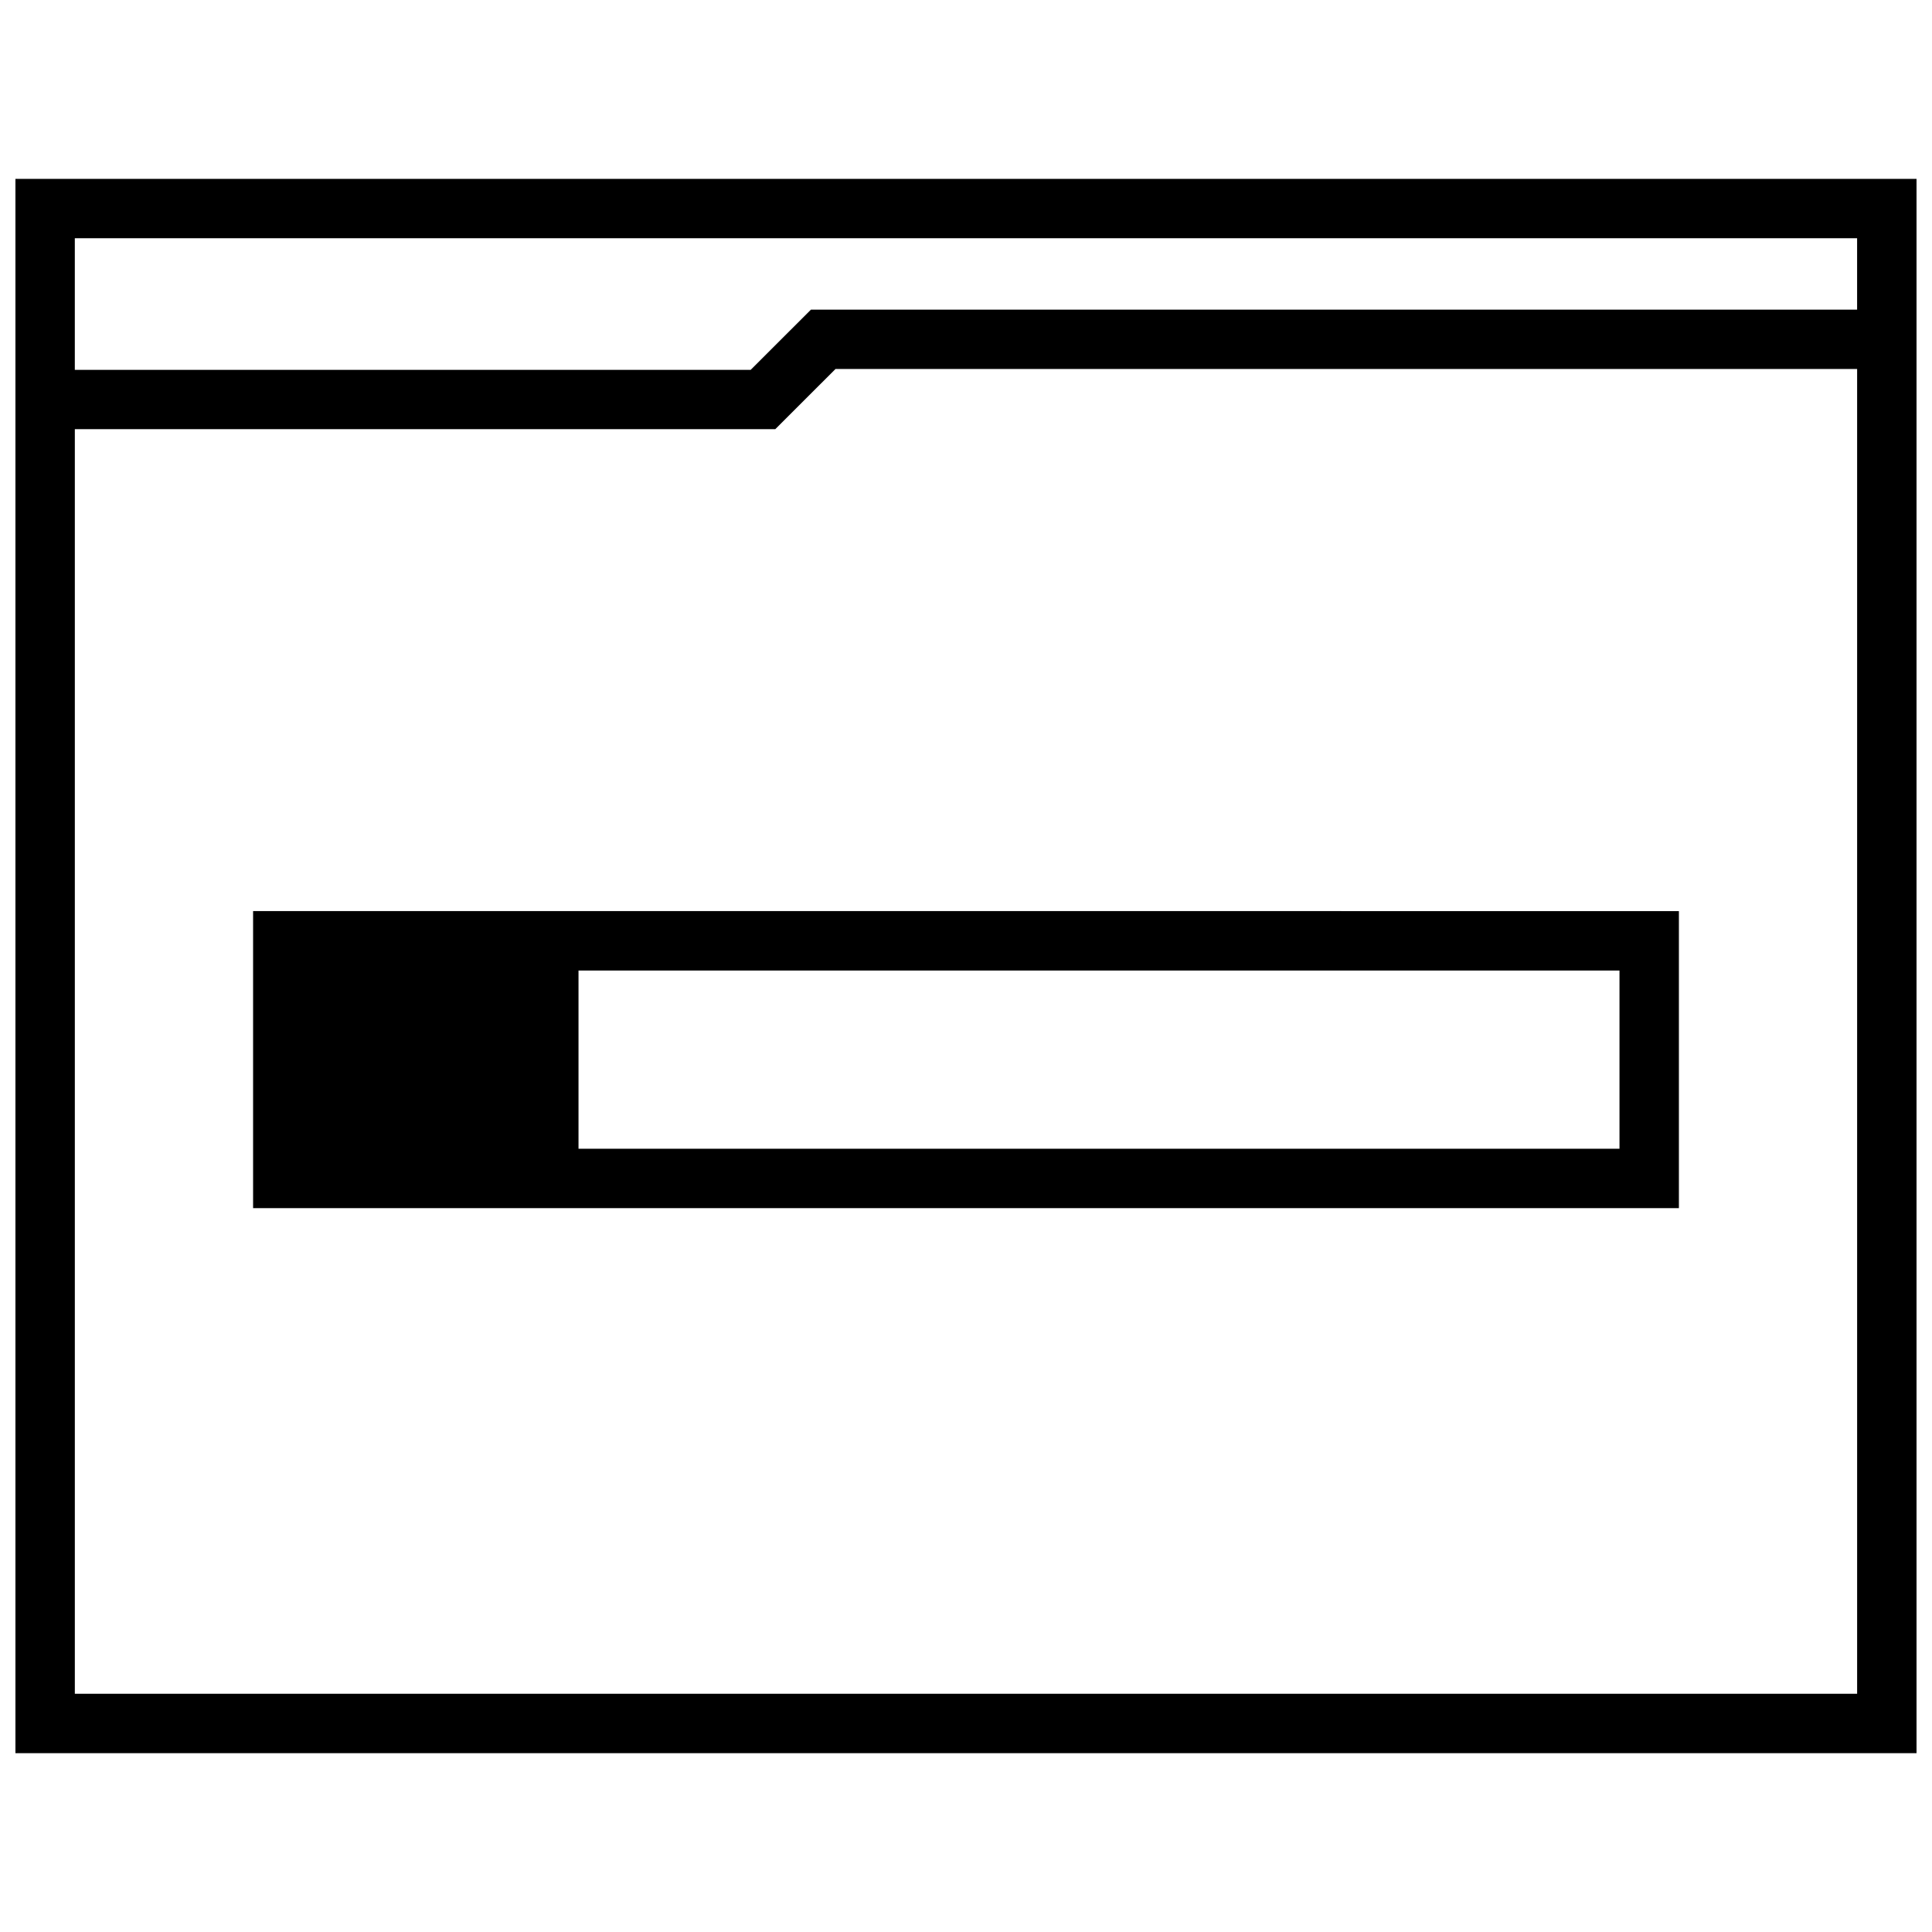 <?xml version="1.0" encoding="UTF-8"?>
<!-- Uploaded to: ICON Repo, www.svgrepo.com, Generator: ICON Repo Mixer Tools -->
<svg width="800px" height="800px" version="1.1" viewBox="144 144 512 512" xmlns="http://www.w3.org/2000/svg">
 <defs>
  <clipPath id="a">
   <path d="m148.09 191h503.81v418h-503.81z"/>
  </clipPath>
 </defs>
 <path d="m211.07 385.45v78.719h86.246l291.61 0.004v-78.719l-291.61-0.004zm362.11 15.746v47.23h-275.87v-47.23z"/>
 <g clip-path="url(#a)">
  <path d="m148.09 608.61h503.81v-417.21h-503.81zm15.742-15.742v-335.13h185.62l15.965-15.949h270.74v351.08zm472.32-385.73v18.926h-277.25l-15.965 15.949h-179.11v-34.875z"/>
 </g>
</svg>